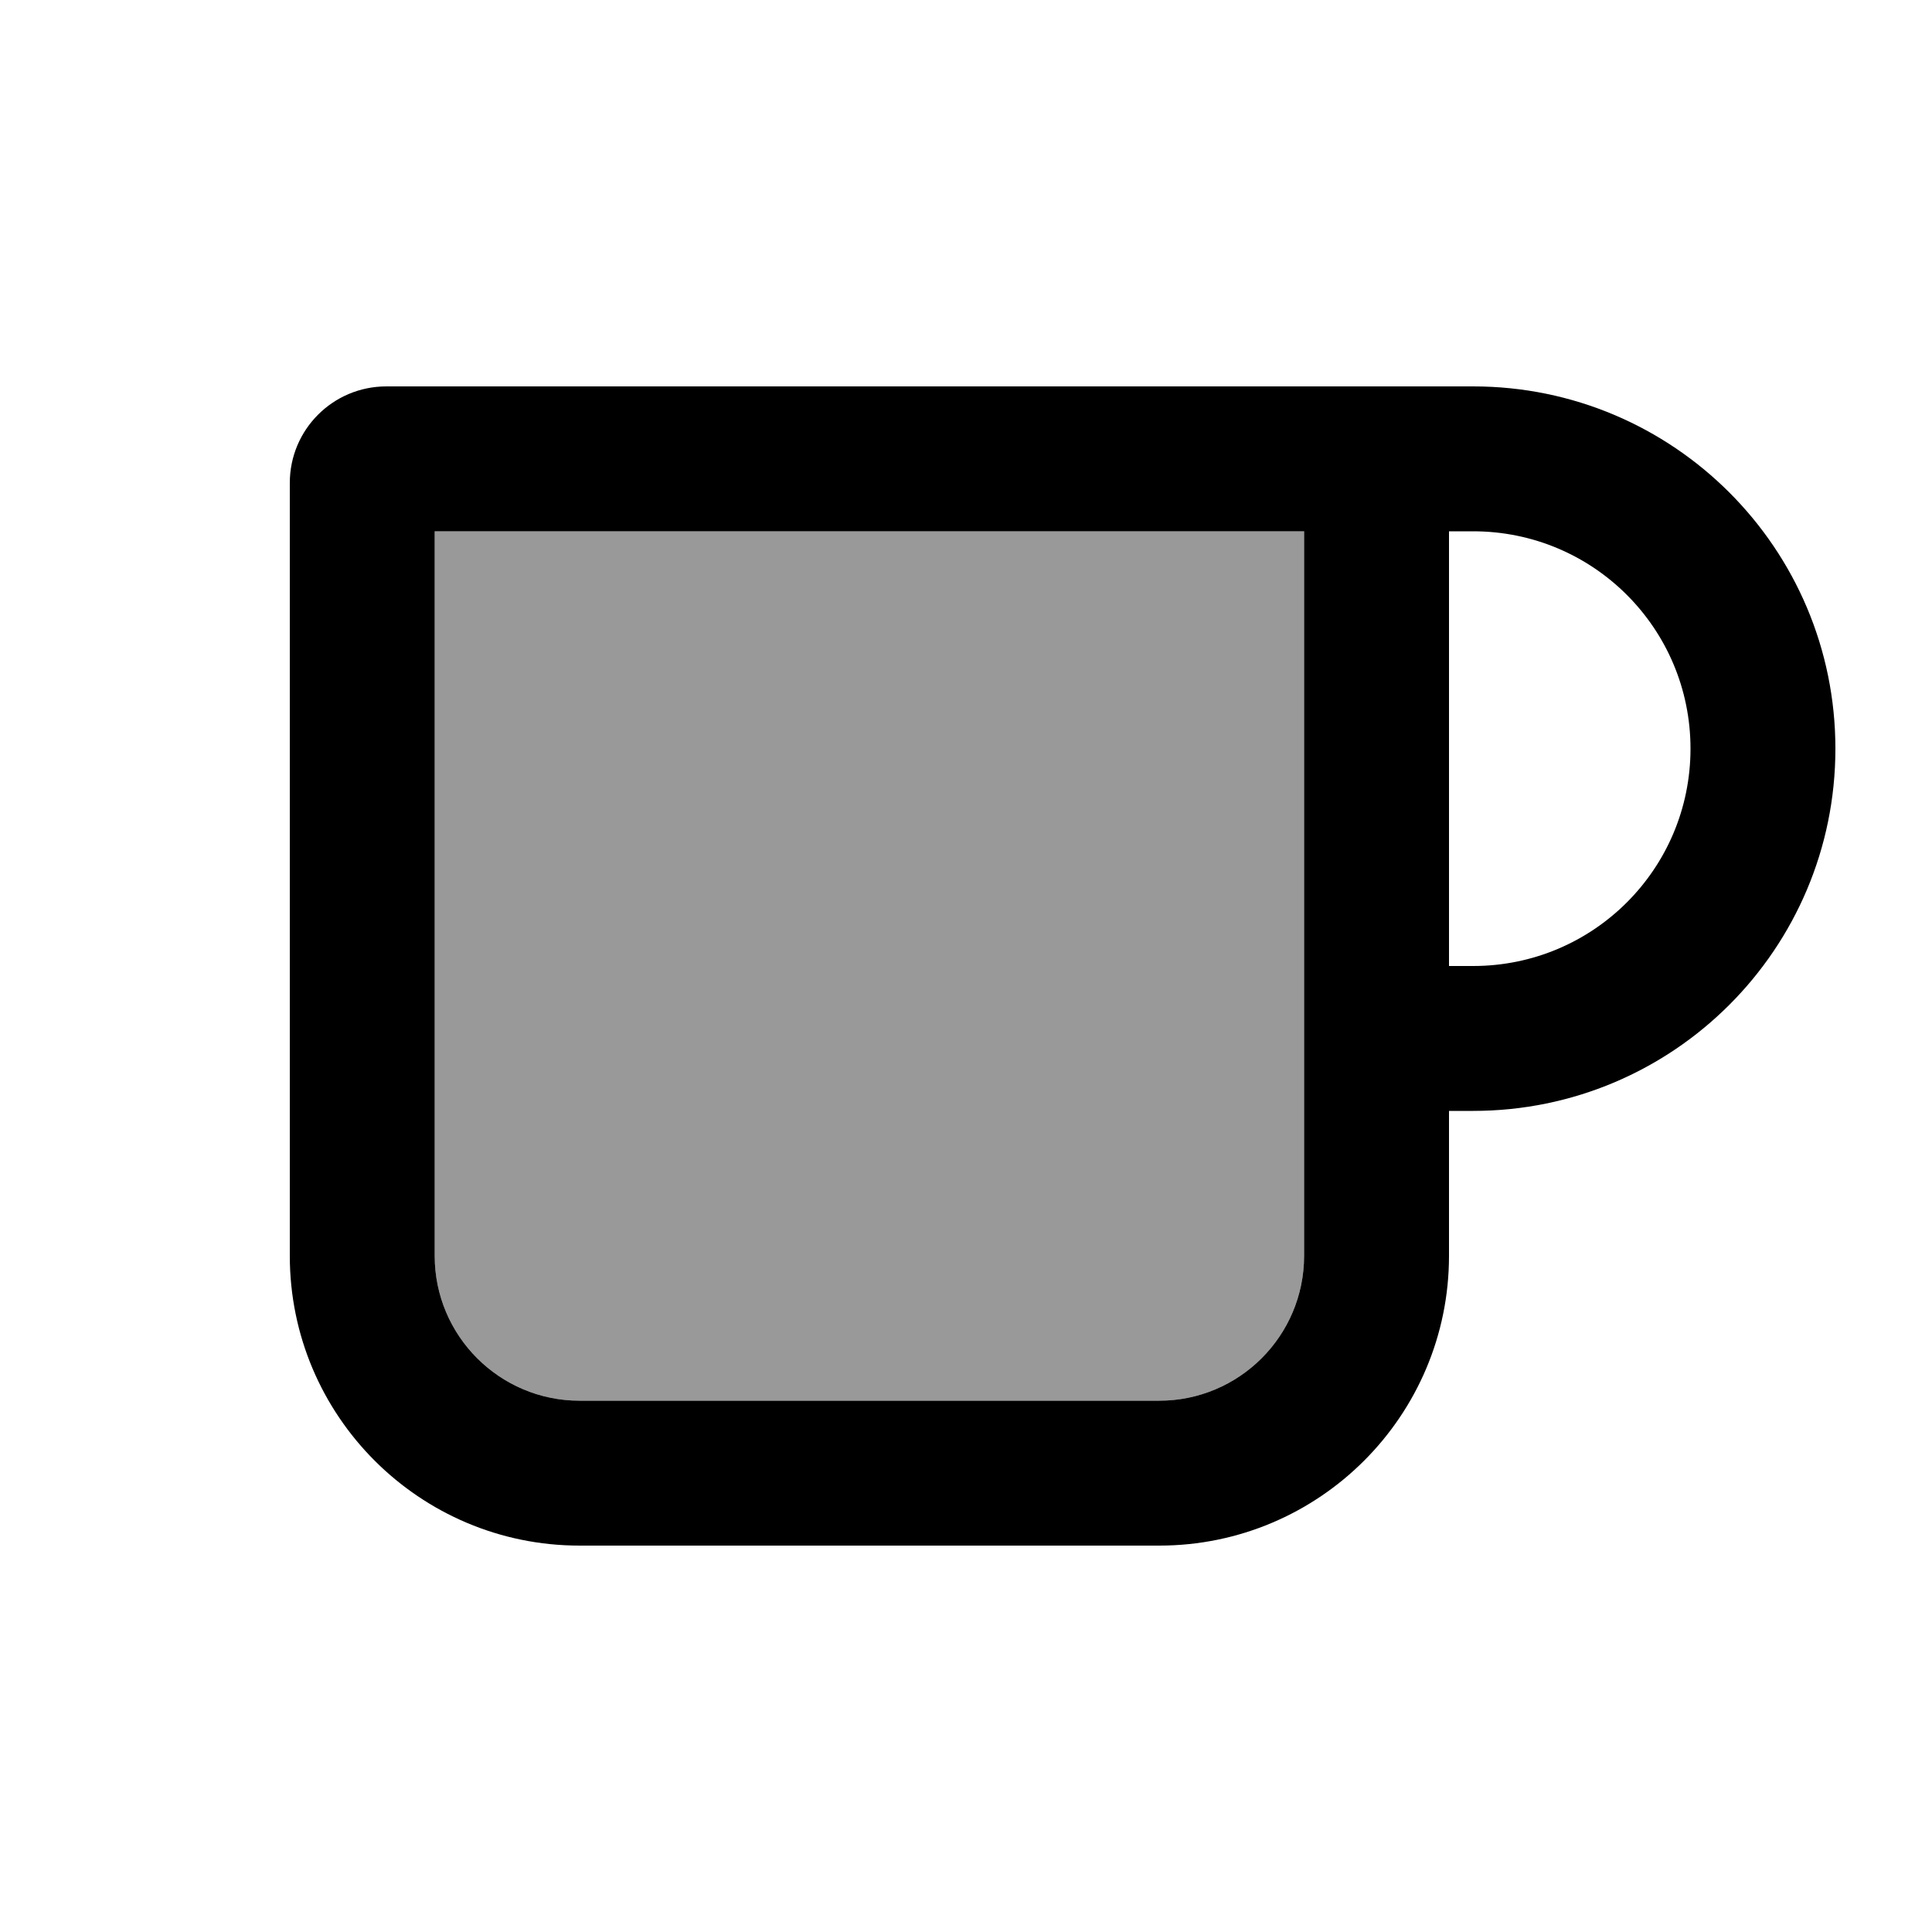 <svg xmlns="http://www.w3.org/2000/svg" viewBox="0 0 640 640"><!--! Font Awesome Pro 7.1.0 by @fontawesome - https://fontawesome.com License - https://fontawesome.com/license (Commercial License) Copyright 2025 Fonticons, Inc. --><path opacity=".4" fill="currentColor" d="M144 176L144 416C144 442.5 165.5 464 192 464L384 464C410.5 464 432 442.5 432 416L432 176L144 176z"/><path fill="currentColor" d="M144 416C144 442.5 165.5 464 192 464L384 464C410.5 464 432 442.5 432 416L432 176L144 176L144 416zM96 160C96 142.3 110.3 128 128 128L488 128C554.3 128 608 181.7 608 248C608 314.3 554.3 368 488 368L480 368L480 416C480 469 437 512 384 512L192 512C139 512 96 469 96 416L96 160zM480 320L488 320C527.8 320 560 287.8 560 248C560 208.2 527.8 176 488 176L480 176L480 320z"/></svg>